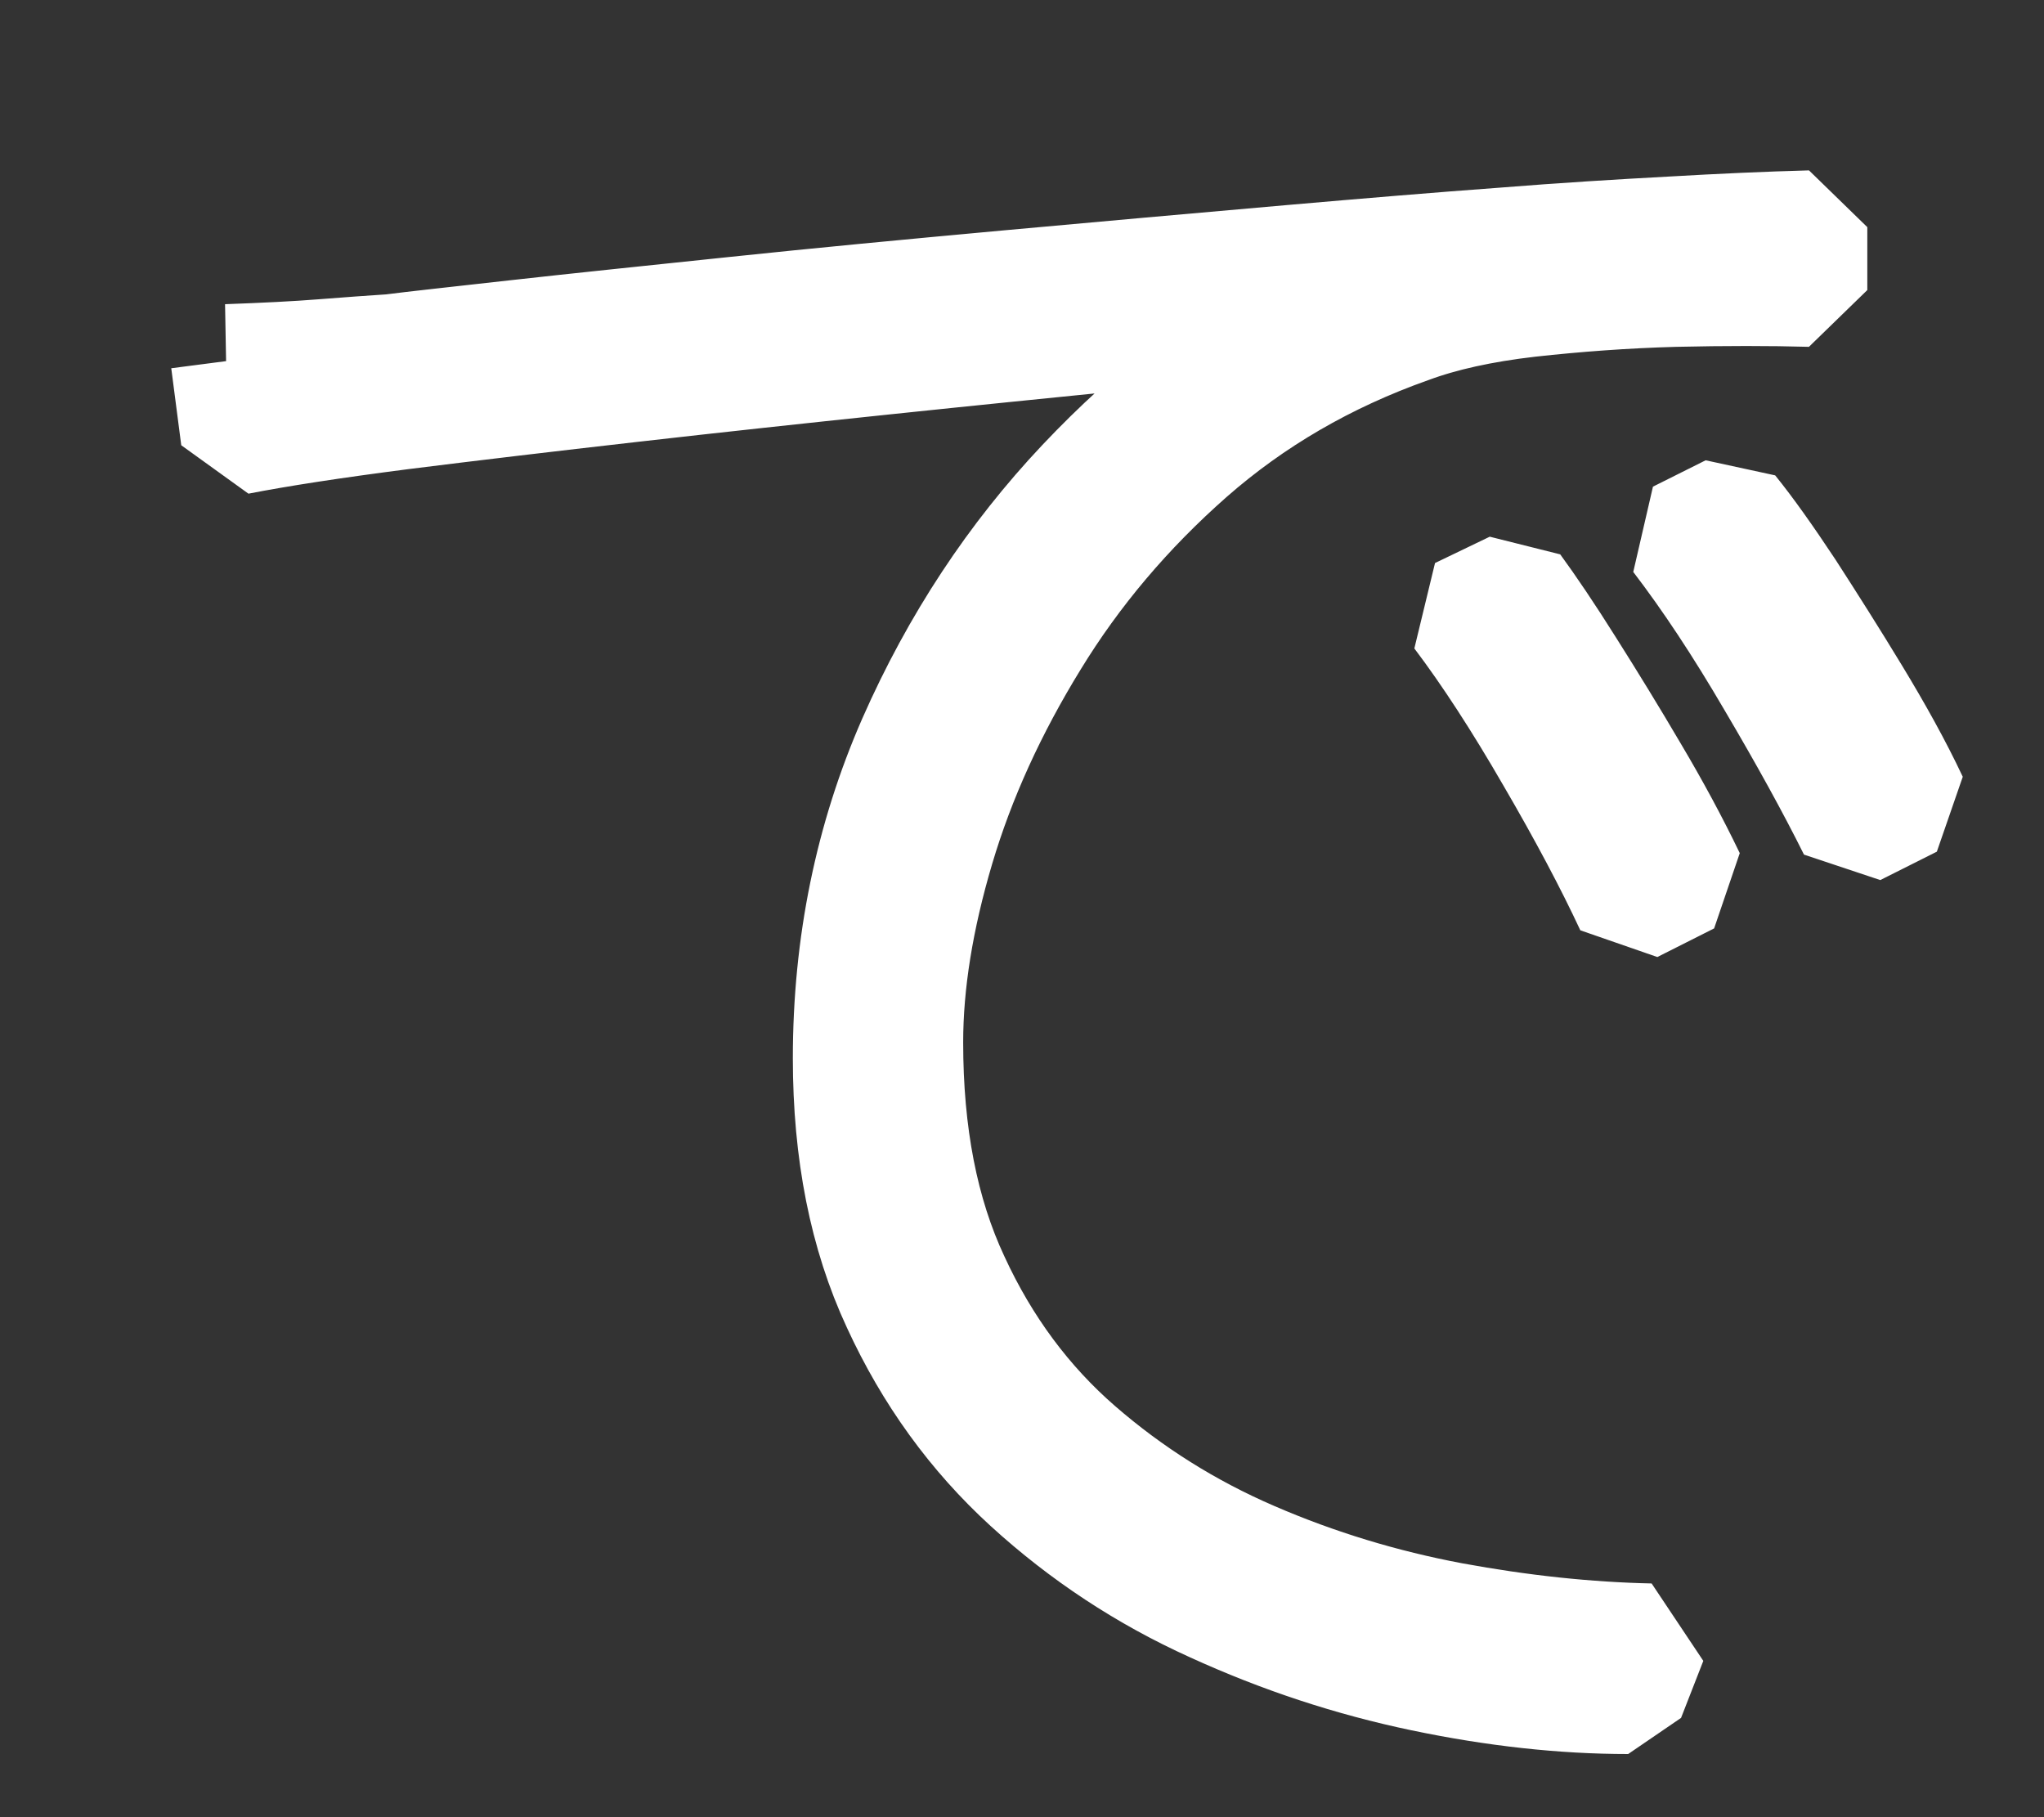 <?xml version="1.0" encoding="utf-8"?>
<svg xmlns="http://www.w3.org/2000/svg" fill="none" height="100%" overflow="visible" preserveAspectRatio="none" style="display: block;" viewBox="0 0 9 8" width="100%">
<rect x="0" y="0" width="9" height="8" fill="#333333" stroke="none"/>
<path d="M1 1.589C1.166 1.583 1.307 1.576 1.42 1.567C1.532 1.558 1.634 1.551 1.723 1.545C1.825 1.532 2.008 1.512 2.277 1.482C2.545 1.452 2.865 1.419 3.237 1.38C3.608 1.341 4.007 1.303 4.433 1.264C4.859 1.225 5.276 1.188 5.686 1.152C6.031 1.122 6.342 1.096 6.615 1.076C6.889 1.054 7.137 1.039 7.36 1.027C7.583 1.014 7.788 1.005 7.972 1V1.277C7.794 1.272 7.595 1.272 7.374 1.277C7.154 1.283 6.939 1.299 6.731 1.322C6.523 1.346 6.348 1.385 6.205 1.438C5.835 1.569 5.513 1.757 5.236 2C4.959 2.244 4.729 2.516 4.545 2.817C4.36 3.118 4.221 3.422 4.129 3.732C4.037 4.042 3.991 4.327 3.991 4.589C3.991 4.994 4.058 5.343 4.196 5.637C4.332 5.932 4.516 6.179 4.745 6.378C4.974 6.577 5.23 6.738 5.513 6.86C5.795 6.982 6.089 7.071 6.392 7.128C6.696 7.184 6.987 7.215 7.267 7.221L7.169 7.472C6.884 7.472 6.583 7.439 6.267 7.373C5.951 7.307 5.644 7.206 5.344 7.069C5.043 6.933 4.772 6.754 4.531 6.534C4.29 6.314 4.098 6.049 3.956 5.74C3.812 5.431 3.741 5.071 3.741 4.659C3.741 4.16 3.837 3.694 4.026 3.263C4.216 2.832 4.466 2.454 4.772 2.13C5.079 1.805 5.404 1.557 5.749 1.384C5.536 1.407 5.265 1.436 4.938 1.469C4.61 1.502 4.26 1.537 3.889 1.576C3.517 1.615 3.146 1.655 2.778 1.697C2.409 1.739 2.072 1.779 1.769 1.817C1.466 1.856 1.225 1.893 1.046 1.928L1.002 1.589H1ZM6.668 2.588C6.733 2.677 6.813 2.795 6.904 2.94C6.997 3.087 7.091 3.24 7.185 3.4C7.28 3.56 7.364 3.716 7.435 3.864L7.185 3.99C7.096 3.799 6.98 3.58 6.836 3.333C6.694 3.087 6.557 2.876 6.427 2.704L6.668 2.588ZM7.622 2.25C7.694 2.339 7.777 2.456 7.873 2.601C7.968 2.748 8.065 2.901 8.162 3.061C8.259 3.221 8.346 3.377 8.416 3.526L8.167 3.651C8.072 3.46 7.953 3.244 7.809 3C7.666 2.755 7.527 2.545 7.39 2.366L7.622 2.25Z" fill="white" id="Vector" stroke="white" stroke-linejoin="bevel" stroke-width="0.5"/>
</svg>